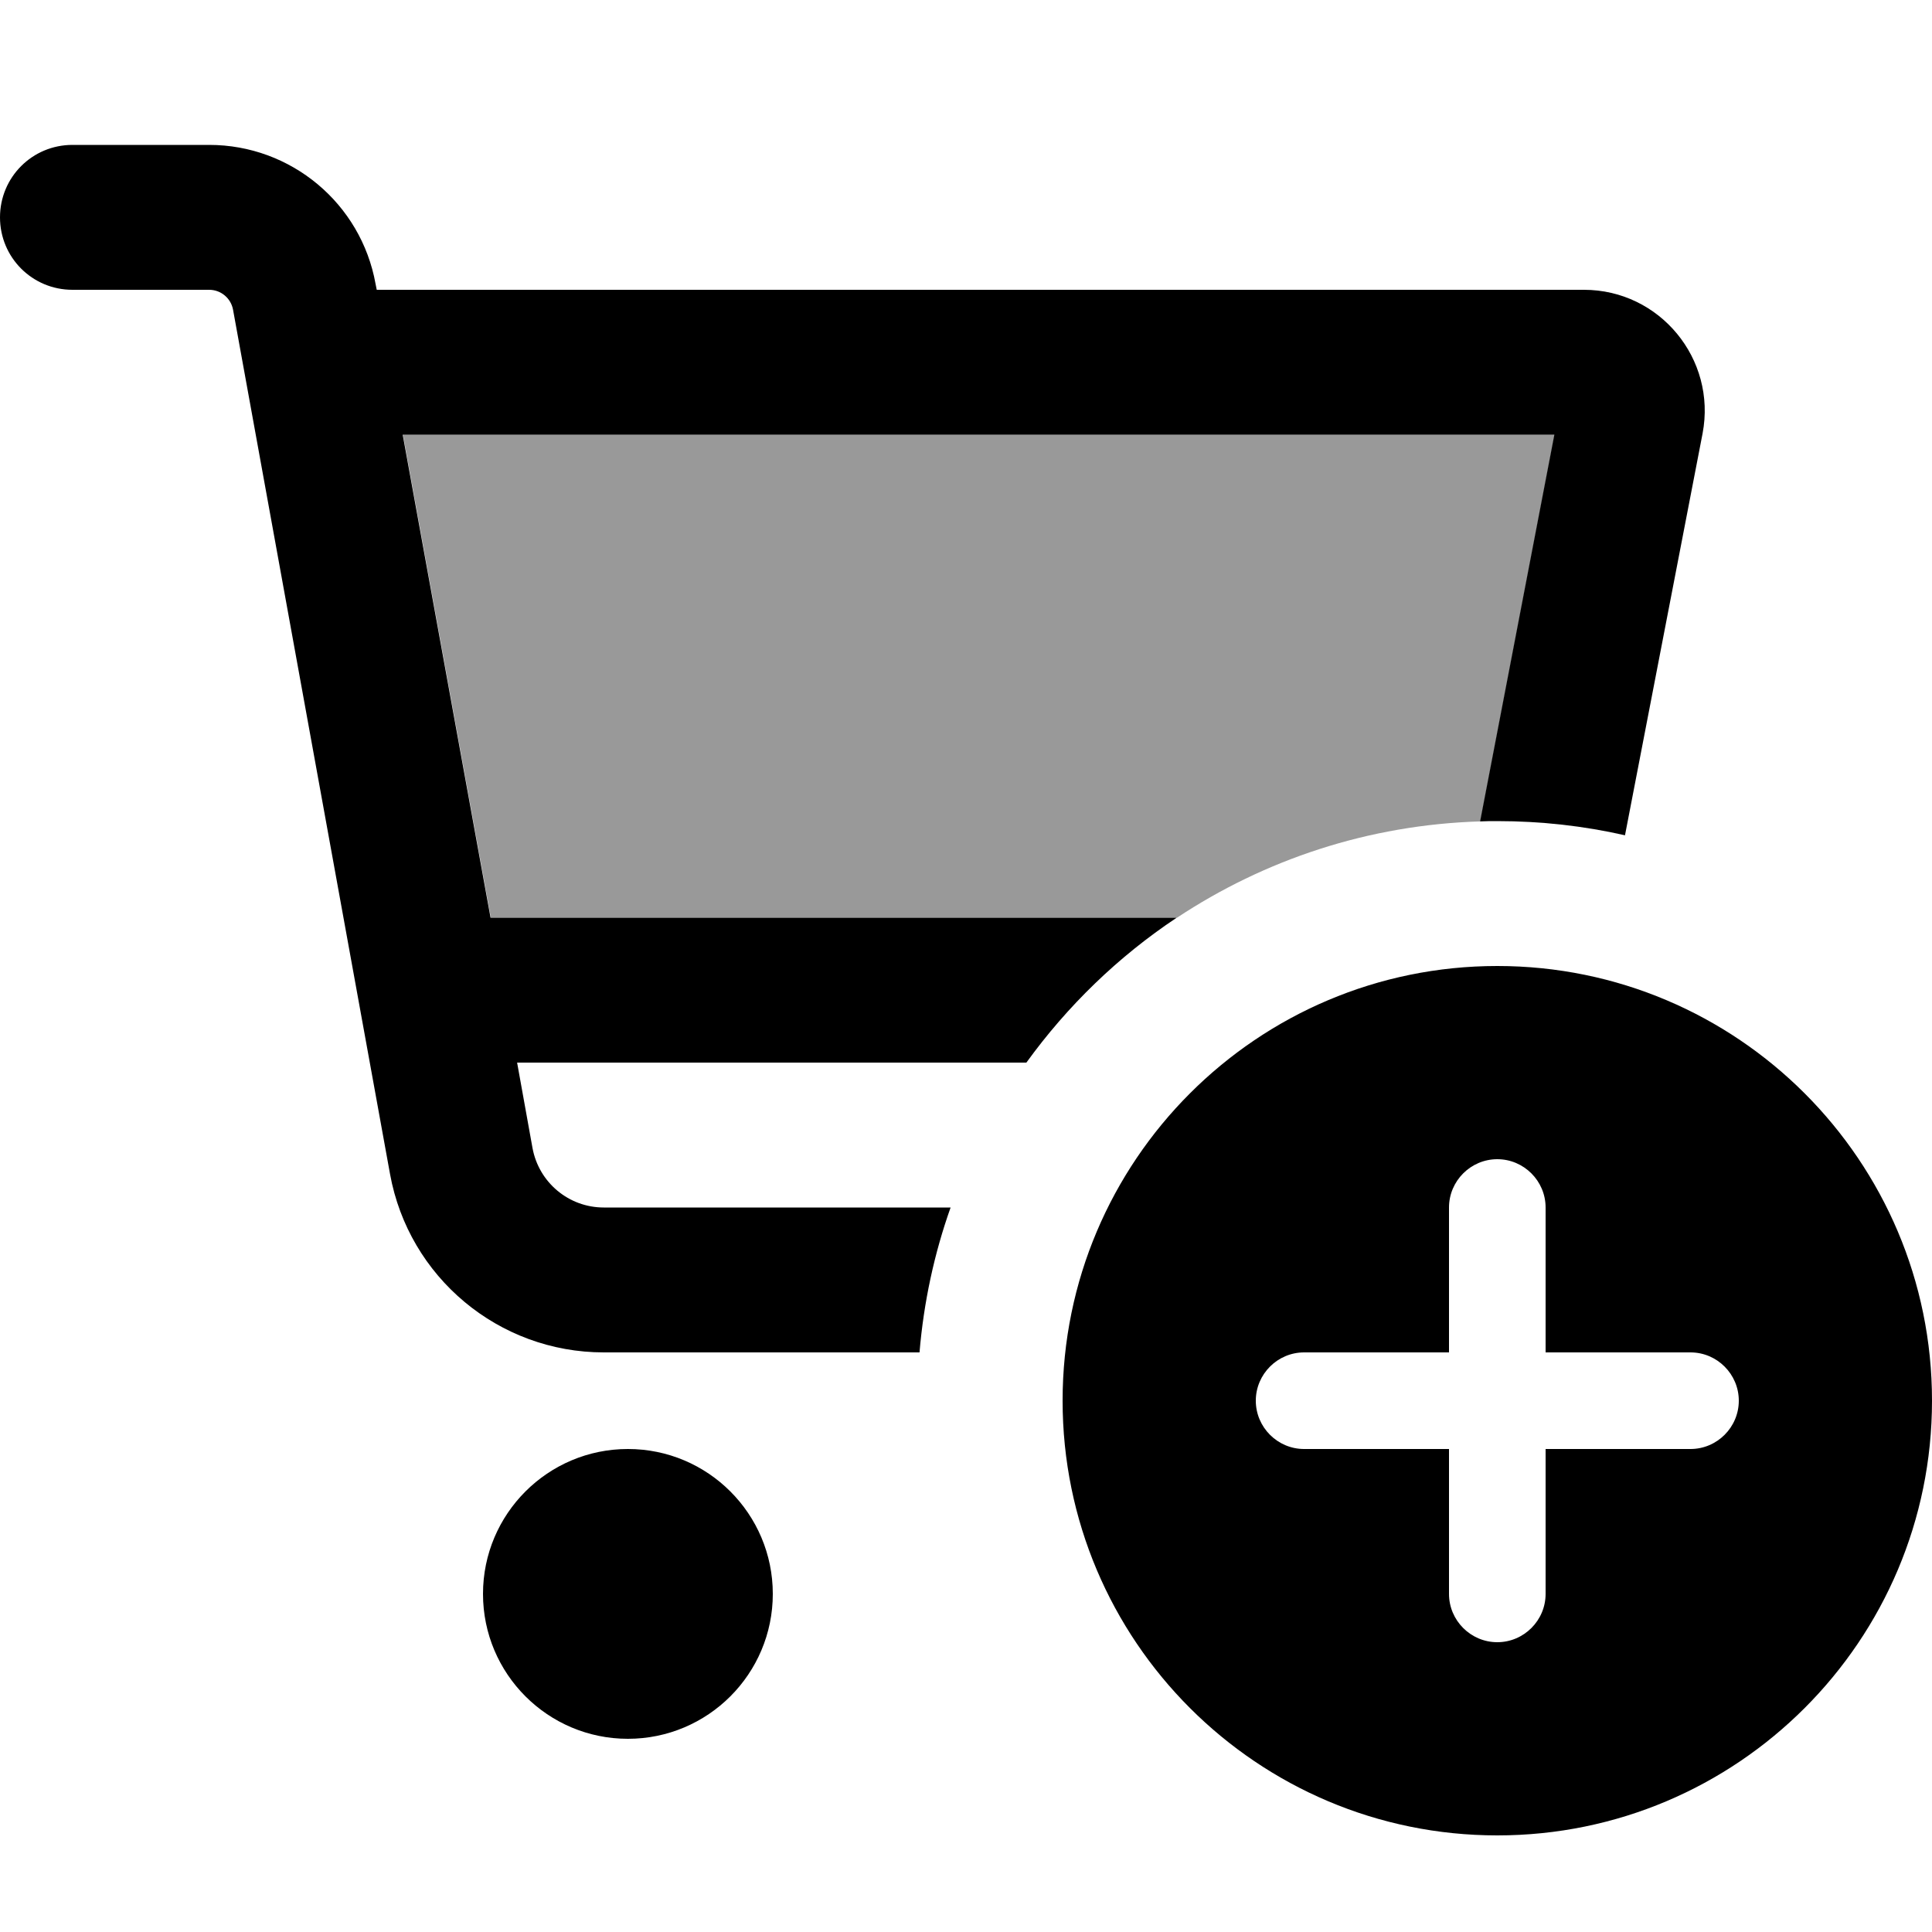 <svg xmlns="http://www.w3.org/2000/svg" viewBox="0 0 640 640"><!--! Font Awesome Pro 7.1.0 by @fontawesome - https://fontawesome.com License - https://fontawesome.com/license (Commercial License) Copyright 2025 Fonticons, Inc. --><path opacity=".4" fill="currentColor" d="M133.5 144L515 144L490.5 271.6L490.4 272.1C453.3 273.2 418.9 284.8 389.9 304L162.6 304L133.5 144z"/><path fill="currentColor" d="M0 72C0 58.7 10.7 48 24 48L69.3 48C96.4 48 119.6 67.4 124.4 94L124.8 96L524.7 96C549.8 96 568.7 118.9 564 143.6L538.3 276.7C524.7 273.6 510.5 272 496 272C494.1 272 492.2 272 490.3 272.1L490.4 271.6L514.9 144L133.4 144L162.5 304L389.8 304C370.4 316.9 353.6 333.2 340 352L171.3 352L176.4 380.3C178.5 391.7 188.4 400 200 400L314.9 400C309.5 415.2 306 431.3 304.6 448L200 448C165.2 448 135.4 423.1 129.2 388.9L77.2 102.6C76.5 98.8 73.2 96 69.3 96L24 96C10.7 96 0 85.3 0 72zM208 480C234.5 480 256 501.5 256 528C256 554.5 234.5 576 208 576C181.5 576 160 554.5 160 528C160 501.5 181.5 480 208 480zM640 464C640 543.5 575.5 608 496 608C416.5 608 352 543.5 352 464C352 384.5 416.5 320 496 320C575.5 320 640 384.5 640 464zM560 480C568.8 480 576 472.8 576 464C576 455.2 568.8 448 560 448L512 448L512 400C512 391.2 504.8 384 496 384C487.2 384 480 391.2 480 400L480 448L432 448C423.2 448 416 455.2 416 464C416 472.8 423.2 480 432 480L480 480L480 528C480 536.8 487.2 544 496 544C504.8 544 512 536.8 512 528L512 480L560 480z"/></svg>